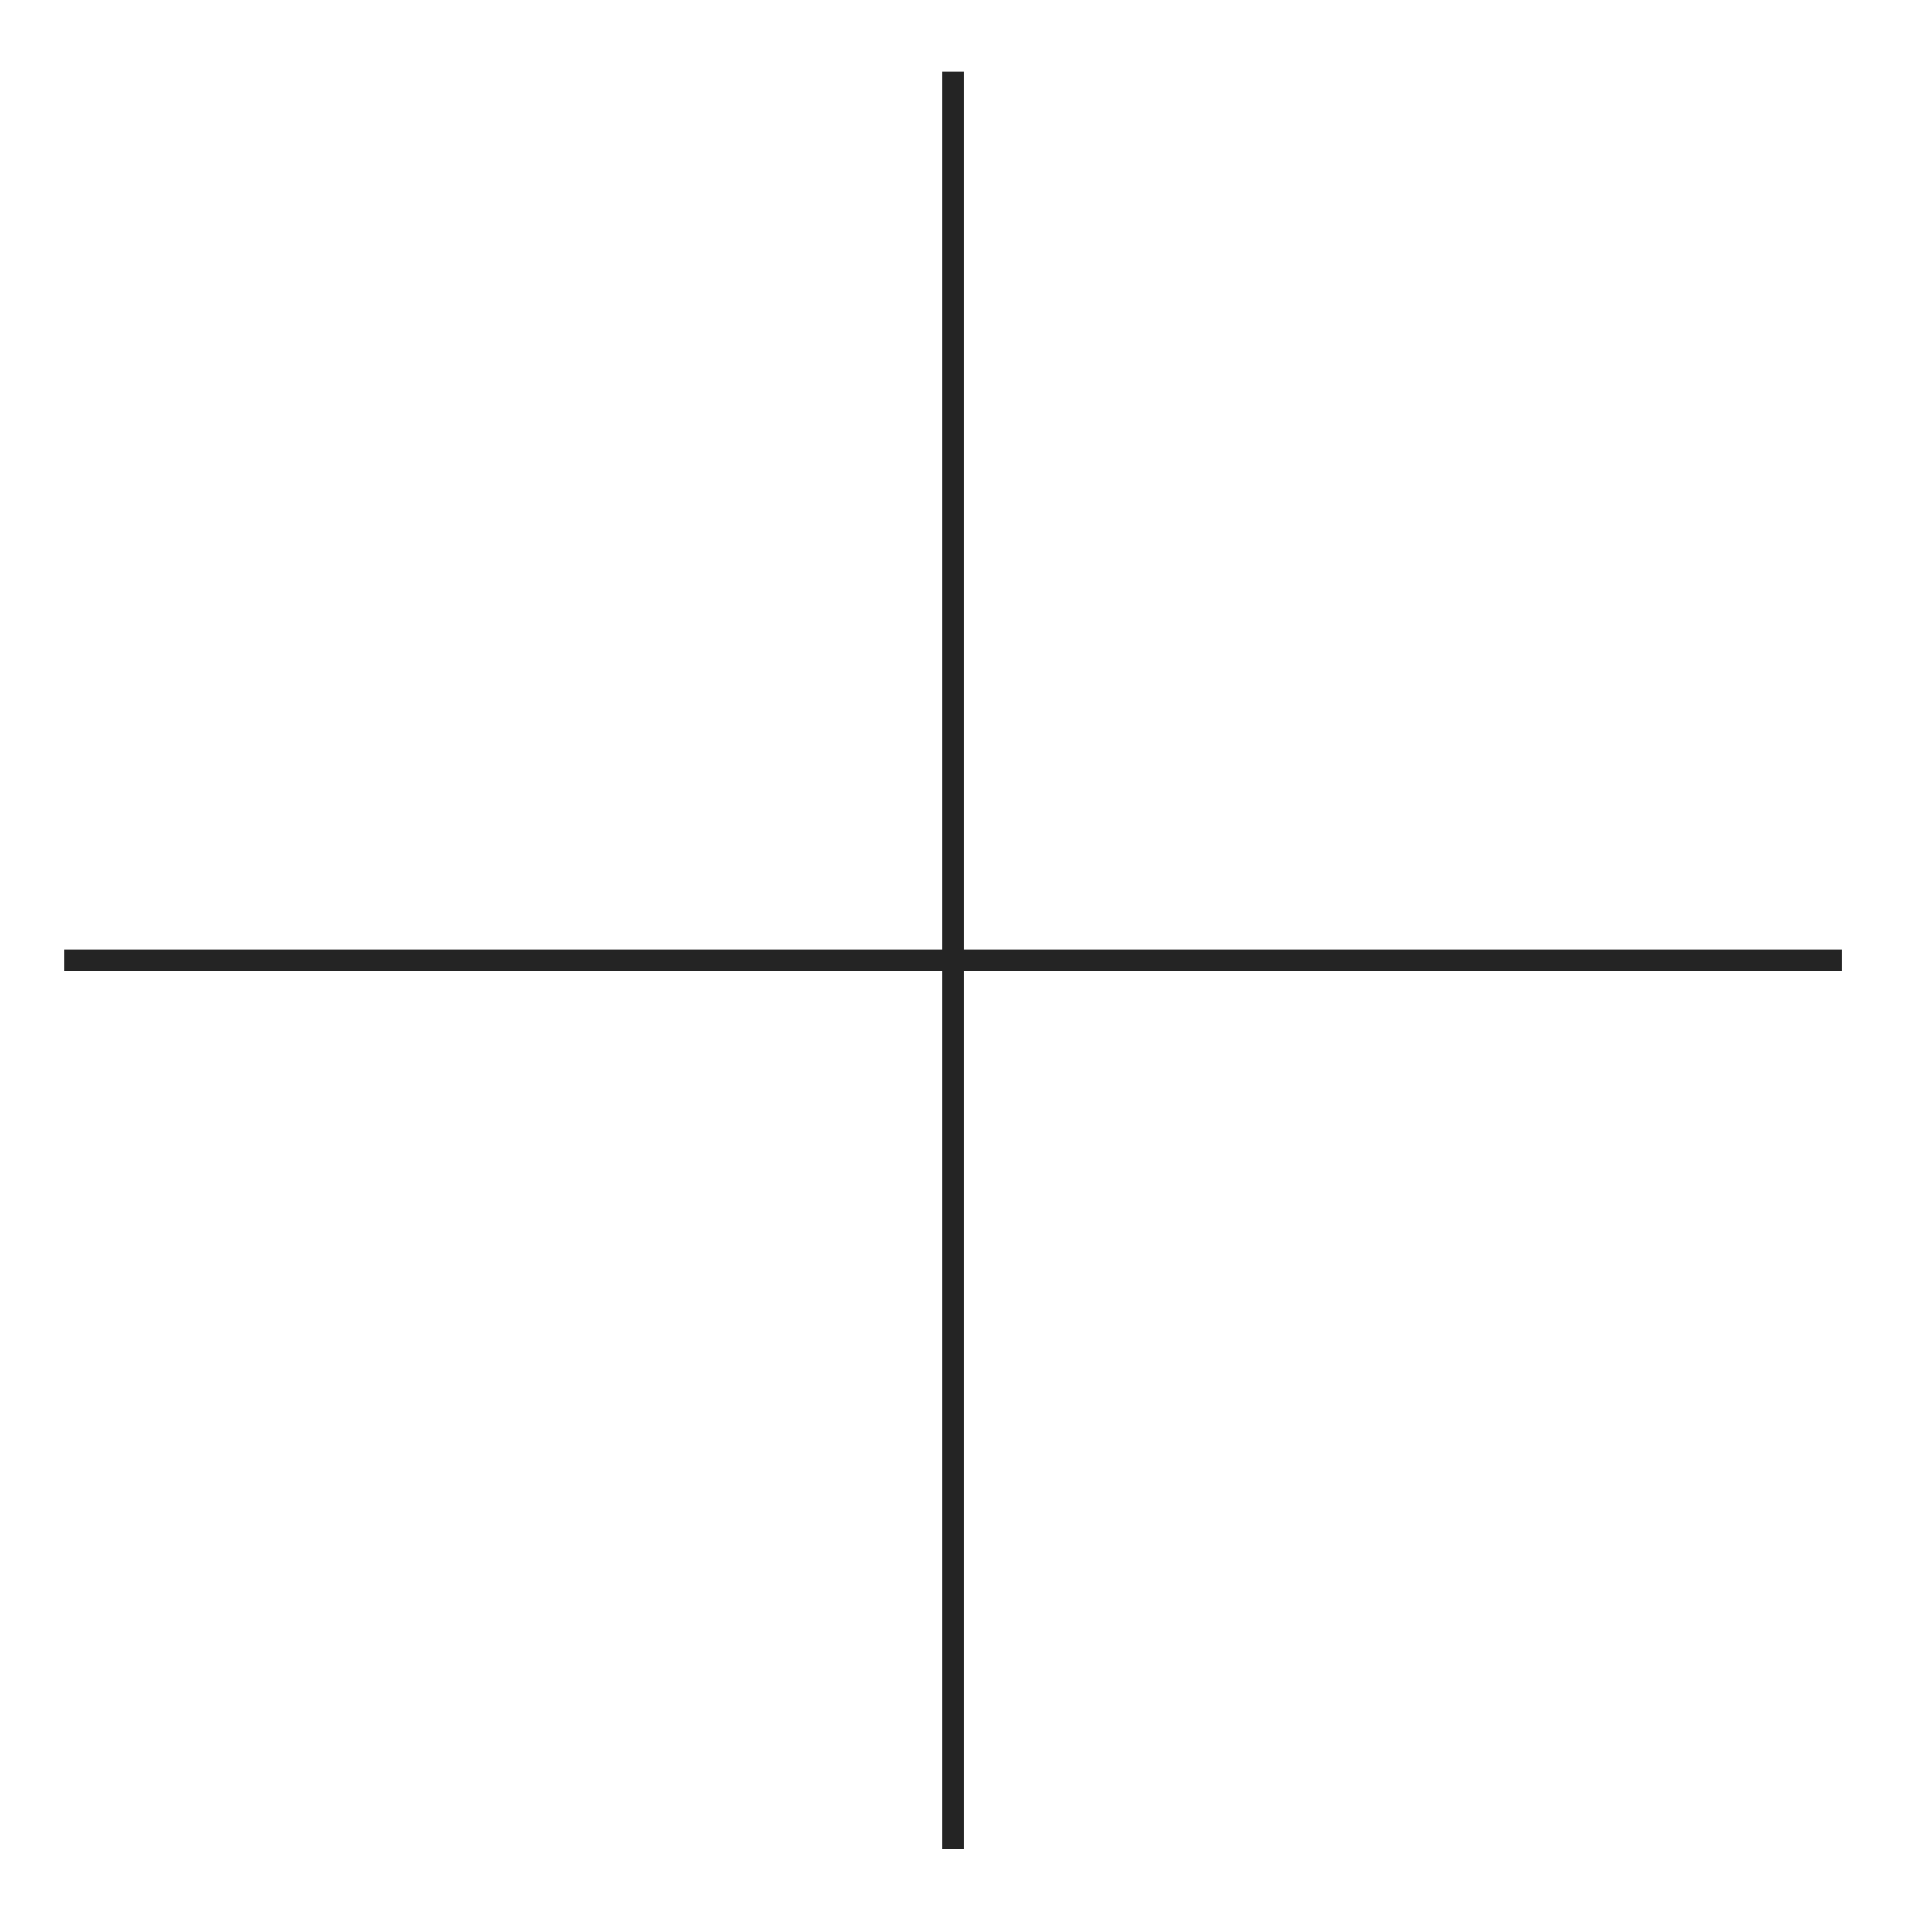 <?xml version="1.0" encoding="UTF-8"?> <svg xmlns="http://www.w3.org/2000/svg" width="18" height="18" viewBox="0 0 18 18" fill="none"> <path fill-rule="evenodd" clip-rule="evenodd" d="M8.778 17.225L8.778 0.667H8.978L8.978 17.225H8.778Z" fill="#242424"></path> <path fill-rule="evenodd" clip-rule="evenodd" d="M0.599 8.846L17.157 8.846L17.157 9.046L0.599 9.046L0.599 8.846Z" fill="#242424"></path> </svg> 